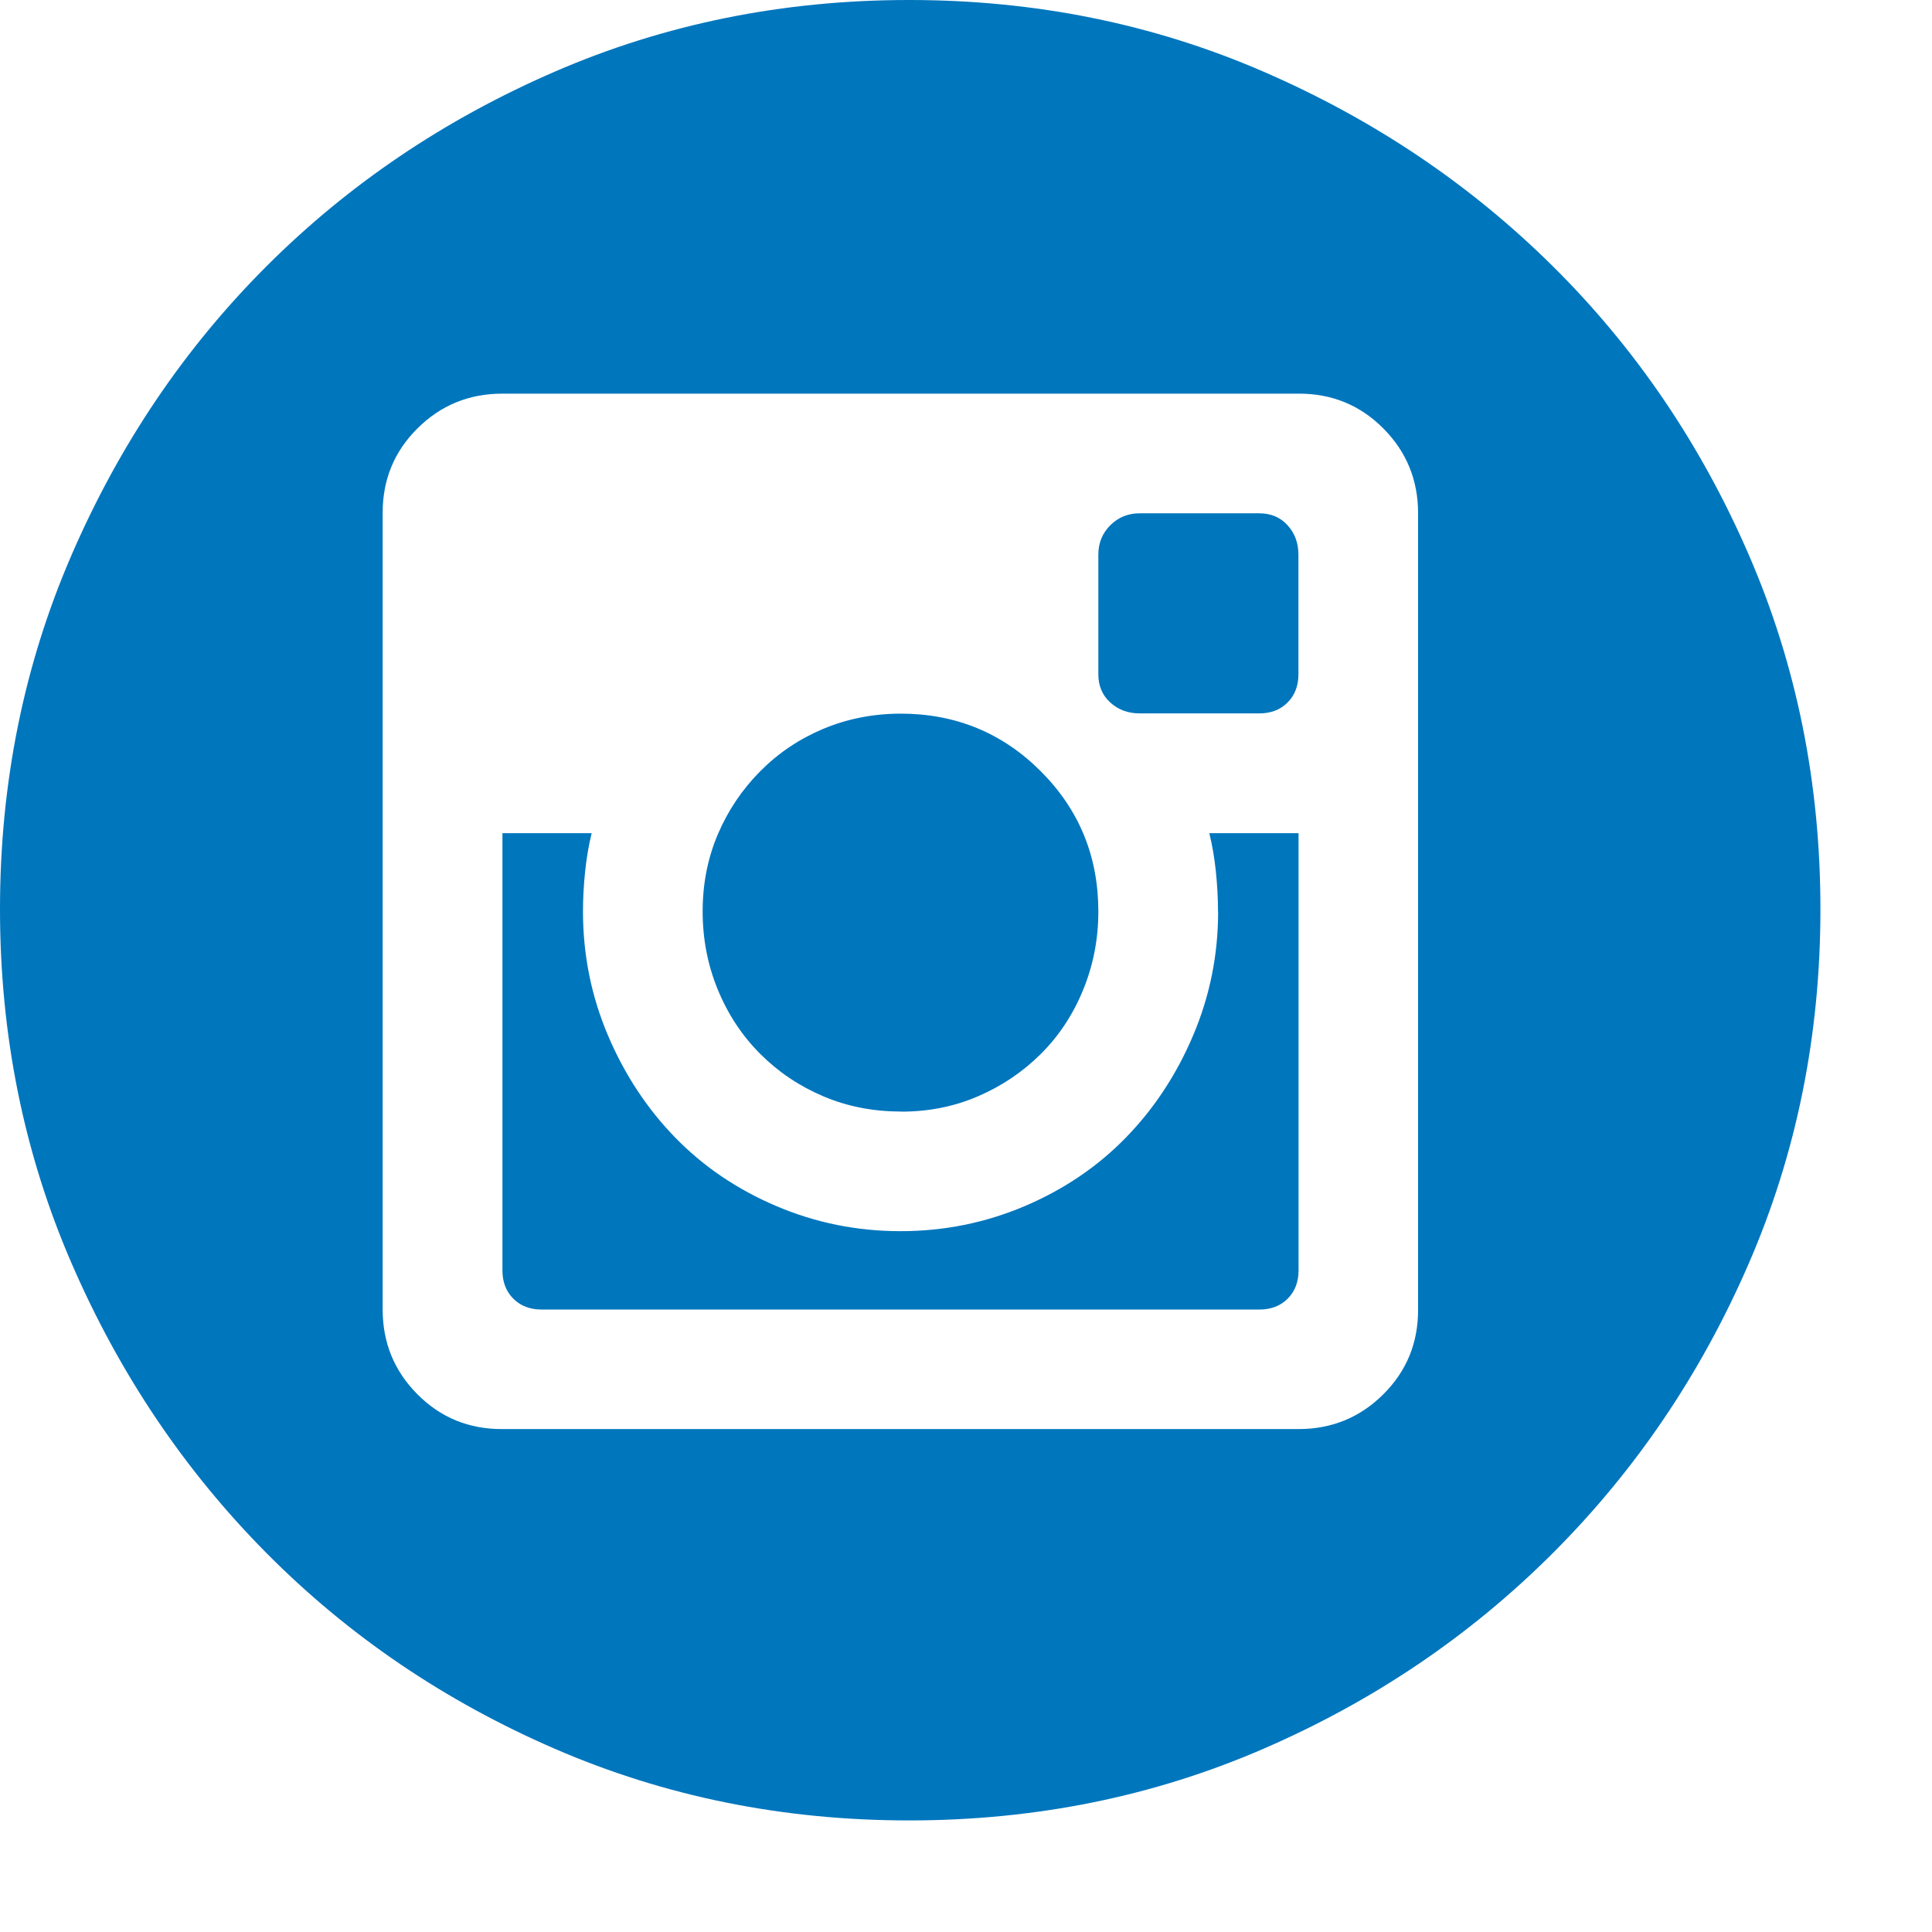 <?xml version="1.0" encoding="UTF-8"?>
<svg width="16px" height="16px" viewBox="0 0 16 16" version="1.1" xmlns="http://www.w3.org/2000/svg" xmlns:xlink="http://www.w3.org/1999/xlink">
    <title>FCC3FAFD-290C-45F4-BCB7-739242062DBD</title>
    <g id="UI" stroke="none" stroke-width="1" fill="none" fill-rule="evenodd">
        <g id="2020_home_alt" transform="translate(-699, -5114)" fill="#0076BD" fill-rule="nonzero">
            <g id="Group" transform="translate(20, 4618)">
                <g id="Icon-/-Social-/-Instagram" transform="translate(679, 496)">
                    <path d="M7.457,9.205 C7.229,9.205 7.016,9.163 6.818,9.079 C6.62,8.995 6.446,8.878 6.296,8.728 C6.146,8.578 6.029,8.401 5.945,8.197 C5.861,7.993 5.819,7.777 5.819,7.548 C5.819,7.319 5.861,7.106 5.945,6.909 C6.029,6.712 6.146,6.538 6.296,6.387 C6.446,6.236 6.62,6.119 6.818,6.036 C7.016,5.953 7.229,5.911 7.457,5.91 C7.914,5.91 8.301,6.069 8.619,6.387 C8.937,6.705 9.096,7.092 9.096,7.549 C9.096,7.777 9.054,7.993 8.97,8.198 C8.886,8.403 8.769,8.58 8.619,8.729 C8.469,8.878 8.295,8.995 8.097,9.08 C7.899,9.165 7.686,9.207 7.458,9.206 L7.457,9.205 Z M10.087,7.548 C10.087,7.44 10.081,7.329 10.069,7.215 C10.057,7.101 10.039,6.996 10.015,6.9 L10.754,6.9 L10.754,10.521 C10.754,10.617 10.724,10.695 10.664,10.755 C10.604,10.815 10.526,10.845 10.43,10.845 L4.485,10.845 C4.389,10.845 4.311,10.815 4.251,10.755 C4.191,10.695 4.161,10.617 4.161,10.521 L4.161,6.9 L4.9,6.9 C4.876,6.996 4.858,7.101 4.846,7.215 C4.834,7.329 4.828,7.44 4.828,7.548 C4.828,7.908 4.897,8.25 5.035,8.575 C5.173,8.9 5.359,9.182 5.593,9.422 C5.827,9.662 6.106,9.851 6.431,9.989 C6.756,10.127 7.098,10.196 7.458,10.196 C7.818,10.196 8.16,10.127 8.485,9.989 C8.81,9.851 9.089,9.662 9.323,9.422 C9.557,9.182 9.743,8.9 9.881,8.575 C10.019,8.25 10.088,7.908 10.088,7.548 L10.087,7.548 Z M7.529,0 C8.574,0 9.552,0.198 10.465,0.594 C11.378,0.99 12.176,1.527 12.861,2.206 C13.546,2.885 14.086,3.68 14.482,4.593 C14.878,5.506 15.076,6.484 15.076,7.529 C15.076,8.574 14.878,9.552 14.482,10.465 C14.086,11.378 13.546,12.176 12.861,12.861 C12.176,13.546 11.378,14.086 10.465,14.482 C9.552,14.878 8.574,15.076 7.529,15.076 C6.484,15.076 5.506,14.878 4.593,14.482 C3.68,14.086 2.885,13.546 2.206,12.861 C1.527,12.176 0.99,11.378 0.594,10.465 C0.198,9.552 0,8.574 0,7.529 C0,6.484 0.198,5.506 0.594,4.593 C0.99,3.68 1.527,2.885 2.206,2.206 C2.885,1.527 3.68,0.99 4.593,0.594 C5.506,0.198 6.484,0 7.529,0 Z M11.744,4.251 C11.744,3.975 11.648,3.741 11.456,3.548 C11.264,3.355 11.03,3.259 10.753,3.26 L4.16,3.26 C3.884,3.26 3.65,3.356 3.457,3.548 C3.264,3.74 3.168,3.974 3.169,4.251 L3.169,10.844 C3.169,11.12 3.265,11.354 3.457,11.547 C3.649,11.74 3.883,11.836 4.16,11.835 L10.753,11.835 C11.029,11.835 11.263,11.739 11.456,11.547 C11.649,11.355 11.745,11.121 11.744,10.844 L11.744,4.251 Z M10.429,4.251 C10.525,4.251 10.603,4.284 10.663,4.35 C10.723,4.416 10.753,4.497 10.753,4.593 L10.753,5.584 C10.753,5.68 10.723,5.758 10.663,5.818 C10.603,5.878 10.525,5.908 10.429,5.908 L9.438,5.908 C9.342,5.908 9.261,5.878 9.195,5.818 C9.129,5.758 9.096,5.68 9.096,5.584 L9.096,4.593 C9.096,4.497 9.129,4.416 9.195,4.35 C9.261,4.284 9.342,4.251 9.438,4.251 L10.429,4.251 Z" id="Shape"></path>
                </g>
            </g>
        </g>
    </g>
</svg>